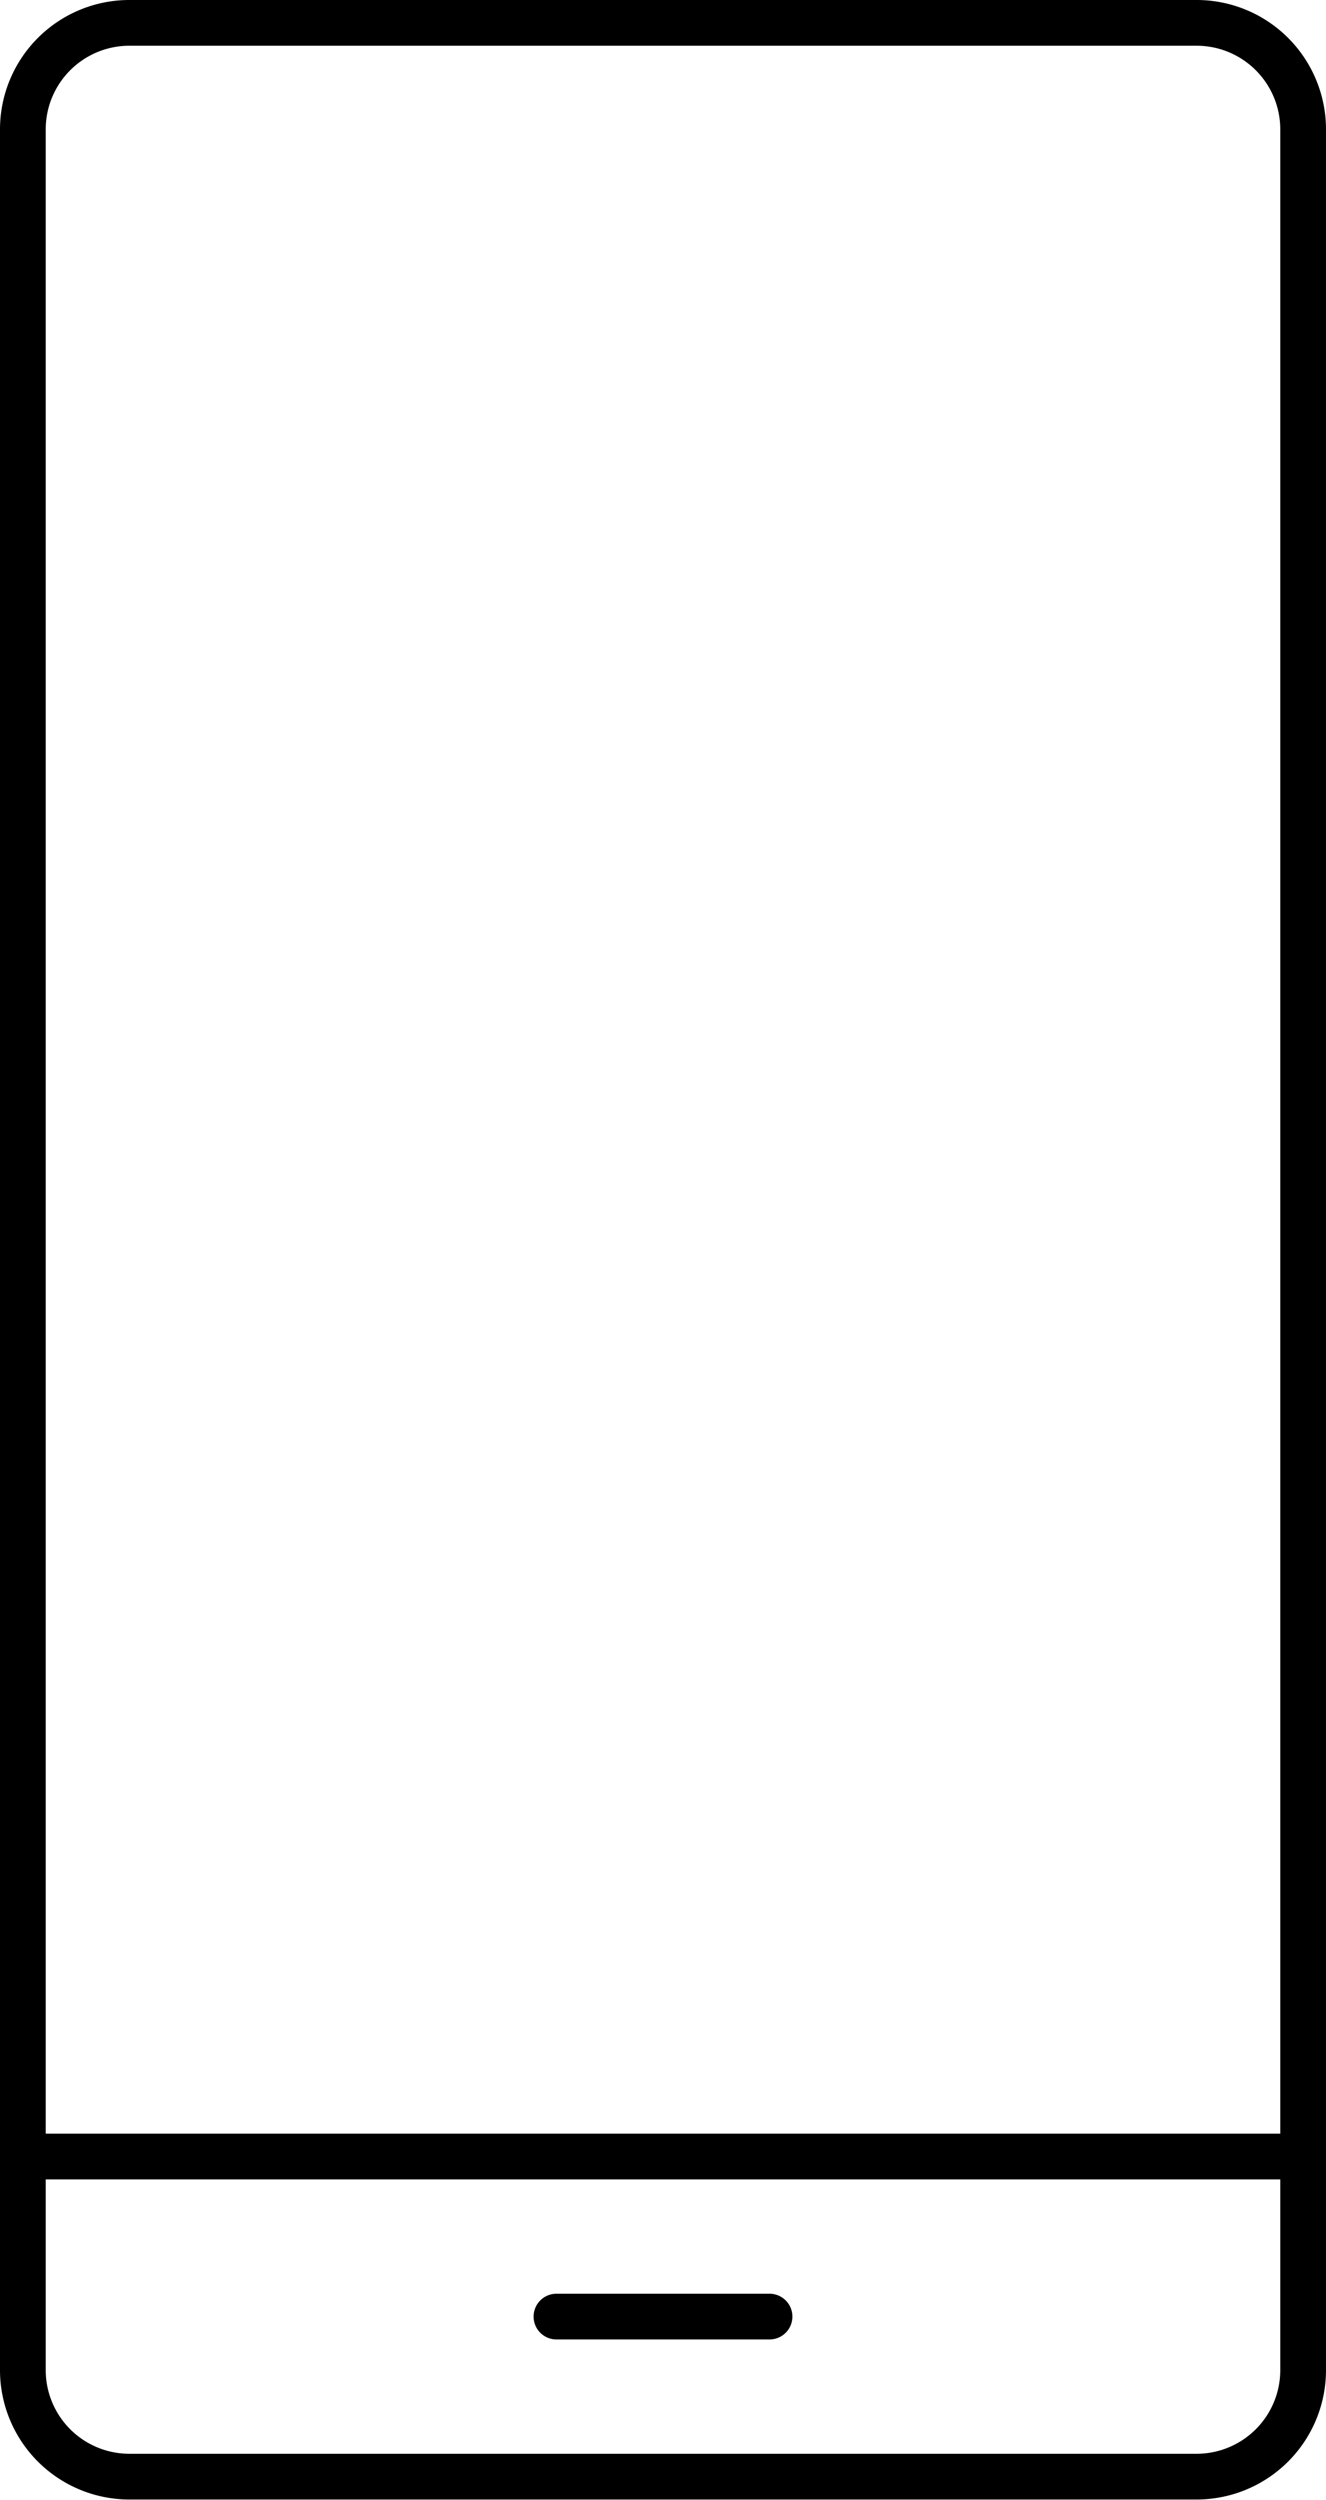 <svg viewBox="0 0 29 54.67" xmlns="http://www.w3.org/2000/svg"><g transform="translate(-406.37 -270.5)"><path d="m432.54 270.5h-23.34a2.83 2.83 0 0 0 -2.83 2.83v49a2.83 2.83 0 0 0 2.83 2.83h23.34a2.83 2.83 0 0 0 2.83-2.83v-49a2.83 2.83 0 0 0 -2.83-2.83zm-23.34 1h23.34a1.83 1.83 0 0 1 1.83 1.83v43.83h-27v-43.83a1.83 1.83 0 0 1 1.83-1.83zm23.34 52.66h-23.34a1.83 1.83 0 0 1 -1.83-1.83v-4.17h27v4.17a1.83 1.83 0 0 1 -1.83 1.83z"/><path d="m423.2 320.66h-4.66a.5.5 0 0 0 -.5.5.5.5 0 0 0 .5.5h4.66a.5.5 0 0 0 .5-.5.5.5 0 0 0 -.5-.5z"/></g></svg>